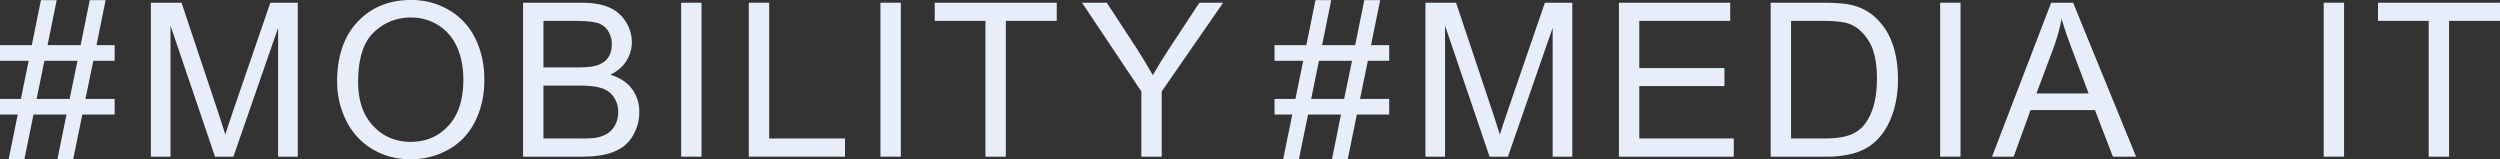 <svg xmlns="http://www.w3.org/2000/svg" width="2418.258" height="154.071" viewBox="0 0 2418.258 154.071"><rect x="0" y="0" width="2418.258" height="154.071" fill="#333333" stroke="none"/><g transform="translate(-7088.114 -4652.63)"><path d="M7096.442,4806.7l8.836-43.266h-17.164V4748.3h20.211l7.515-36.867h-27.726V4696.3h30.773l8.836-43.57h15.235l-8.836,43.57h31.992l8.836-43.57h15.336l-8.836,43.57h17.57v15.133H7178.4l-7.617,36.867h28.234v15.133h-31.281L7158.9,4806.7h-15.235l8.735-43.266h-31.891l-8.836,43.266Zm27.117-58.4h31.891l7.617-36.867h-31.992Z" fill="#e8eef9"/><path d="M7234.05,4804.162V4655.271h29.657l35.242,105.422q4.875,14.728,7.109,22.039,2.538-8.124,7.922-23.867l35.648-103.594h26.508v148.891h-18.992V4679.544l-43.266,124.618H7296.1l-43.063-126.75v126.75Z" fill="#e8eef9"/><path d="M7414.226,4731.646q0-37.069,19.906-58.043t51.39-20.973a71.31,71.31,0,0,1,37.172,9.852,64.352,64.352,0,0,1,25.239,27.473q8.684,17.622,8.683,39.964,0,22.65-9.14,40.524a62.4,62.4,0,0,1-25.9,27.066,73.978,73.978,0,0,1-36.156,9.192q-21.024,0-37.578-10.157a65.331,65.331,0,0,1-25.086-27.726A84.018,84.018,0,0,1,7414.226,4731.646Zm20.312.305q0,26.914,14.473,42.4t36.308,15.488q22.242,0,36.614-15.64t14.371-44.383q0-18.178-6.145-31.738a47.233,47.233,0,0,0-17.976-21.024,48.75,48.75,0,0,0-26.559-7.465,50.38,50.38,0,0,0-36,14.371Q7434.537,4698.335,7434.538,4731.951Z" fill="#e8eef9"/><path d="M7594.091,4804.162V4655.271h55.859q17.063,0,27.371,4.52a35.218,35.218,0,0,1,16.149,13.914,36.692,36.692,0,0,1,5.84,19.652,33.755,33.755,0,0,1-5.18,17.976q-5.18,8.433-15.641,13.61,13.507,3.96,20.77,13.508a36.184,36.184,0,0,1,7.262,22.547,43.493,43.493,0,0,1-4.418,19.449,37.674,37.674,0,0,1-10.918,13.863,45.559,45.559,0,0,1-16.3,7.363q-9.8,2.49-24.02,2.489Zm19.7-86.329h32.195q13.1,0,18.789-1.726,7.515-2.232,11.325-7.414t3.808-13a23.943,23.943,0,0,0-3.555-13.051,18,18,0,0,0-10.156-7.719q-6.6-2.079-22.648-2.082h-29.758Zm0,68.758h37.07a85.222,85.222,0,0,0,13.407-.711,32.12,32.12,0,0,0,11.375-4.062,21.578,21.578,0,0,0,7.515-8.277,25.913,25.913,0,0,0,2.945-12.543,24.745,24.745,0,0,0-4.265-14.473,22.513,22.513,0,0,0-11.832-8.633q-7.567-2.487-21.785-2.488h-34.43Z" fill="#e8eef9"/><path d="M7746.994,4804.162V4655.271h19.7v148.891Z" fill="#e8eef9"/><path d="M7812.434,4804.162V4655.271h19.7v131.32h73.328v17.571Z" fill="#e8eef9"/><path d="M7939.766,4804.162V4655.271h19.7v148.891Z" fill="#e8eef9"/><path d="M8041.342,4804.162V4672.841h-49.055v-17.57H8110.3v17.57h-49.258v131.321Z" fill="#e8eef9"/><path d="M8192.136,4804.162v-63.071l-57.383-85.82h23.969l29.351,44.891q8.124,12.594,15.133,25.187,6.7-11.678,16.25-26.305l28.844-43.773h22.953l-59.414,85.82v63.071Z" fill="#e8eef9"/><path d="M8329.307,4806.7l8.836-43.266h-17.164V4748.3h20.211l7.516-36.867h-27.727V4696.3h30.773l8.836-43.57h15.234l-8.836,43.57h31.992l8.836-43.57h15.336l-8.836,43.57h17.57v15.133h-20.617l-7.617,36.867h28.234v15.133H8400.6l-8.836,43.266h-15.234l8.734-43.266h-31.891l-8.836,43.266Zm27.117-58.4h31.891l7.617-36.867h-31.992Z" fill="#e8eef9"/><path d="M8466.915,4804.162V4655.271h29.656l35.242,105.422q4.875,14.728,7.109,22.039,2.537-8.124,7.922-23.867l35.648-103.594H8609v148.891h-18.992V4679.544l-43.266,124.618H8528.97l-43.062-126.75v126.75Z" fill="#e8eef9"/><path d="M8654.093,4804.162V4655.271h107.656v17.57H8673.8v45.6h82.367v17.469H8673.8v50.679H8765.2v17.571Z" fill="#e8eef9"/><path d="M8800.907,4804.162V4655.271H8852.2q17.367,0,26.508,2.133a50.467,50.467,0,0,1,21.836,10.664,60.616,60.616,0,0,1,17.621,25.441Q8924,4709,8924,4728.9a103.986,103.986,0,0,1-3.961,30.062q-3.961,13.1-10.156,21.684a53.937,53.937,0,0,1-13.559,13.508,55.243,55.243,0,0,1-17.773,7.465,101.446,101.446,0,0,1-23.918,2.539Zm19.7-17.571H8852.4q14.725,0,23.105-2.742a33.041,33.041,0,0,0,13.355-7.719q7.008-7.008,10.918-18.839t3.91-28.692q0-23.358-7.667-35.9t-18.638-16.809q-7.922-3.047-25.492-3.047H8820.61Z" fill="#e8eef9"/><path d="M8964.828,4804.162V4655.271h19.7v148.891Z" fill="#e8eef9"/><path d="M9015.02,4804.162l57.18-148.891h21.227l60.938,148.891h-22.445l-17.367-45.094h-62.258l-16.352,45.094Zm42.961-61.141h50.477l-15.539-41.234q-7.11-18.789-10.562-30.875a189.861,189.861,0,0,1-8.023,28.437Z" fill="#e8eef9"/><path d="M9335.835,4804.162V4655.271h19.7v148.891Z" fill="#e8eef9"/><path d="M9437.411,4804.162V4672.841h-49.055v-17.57h118.016v17.57h-49.258v131.321Z" fill="#e8eef9"/></g></svg>